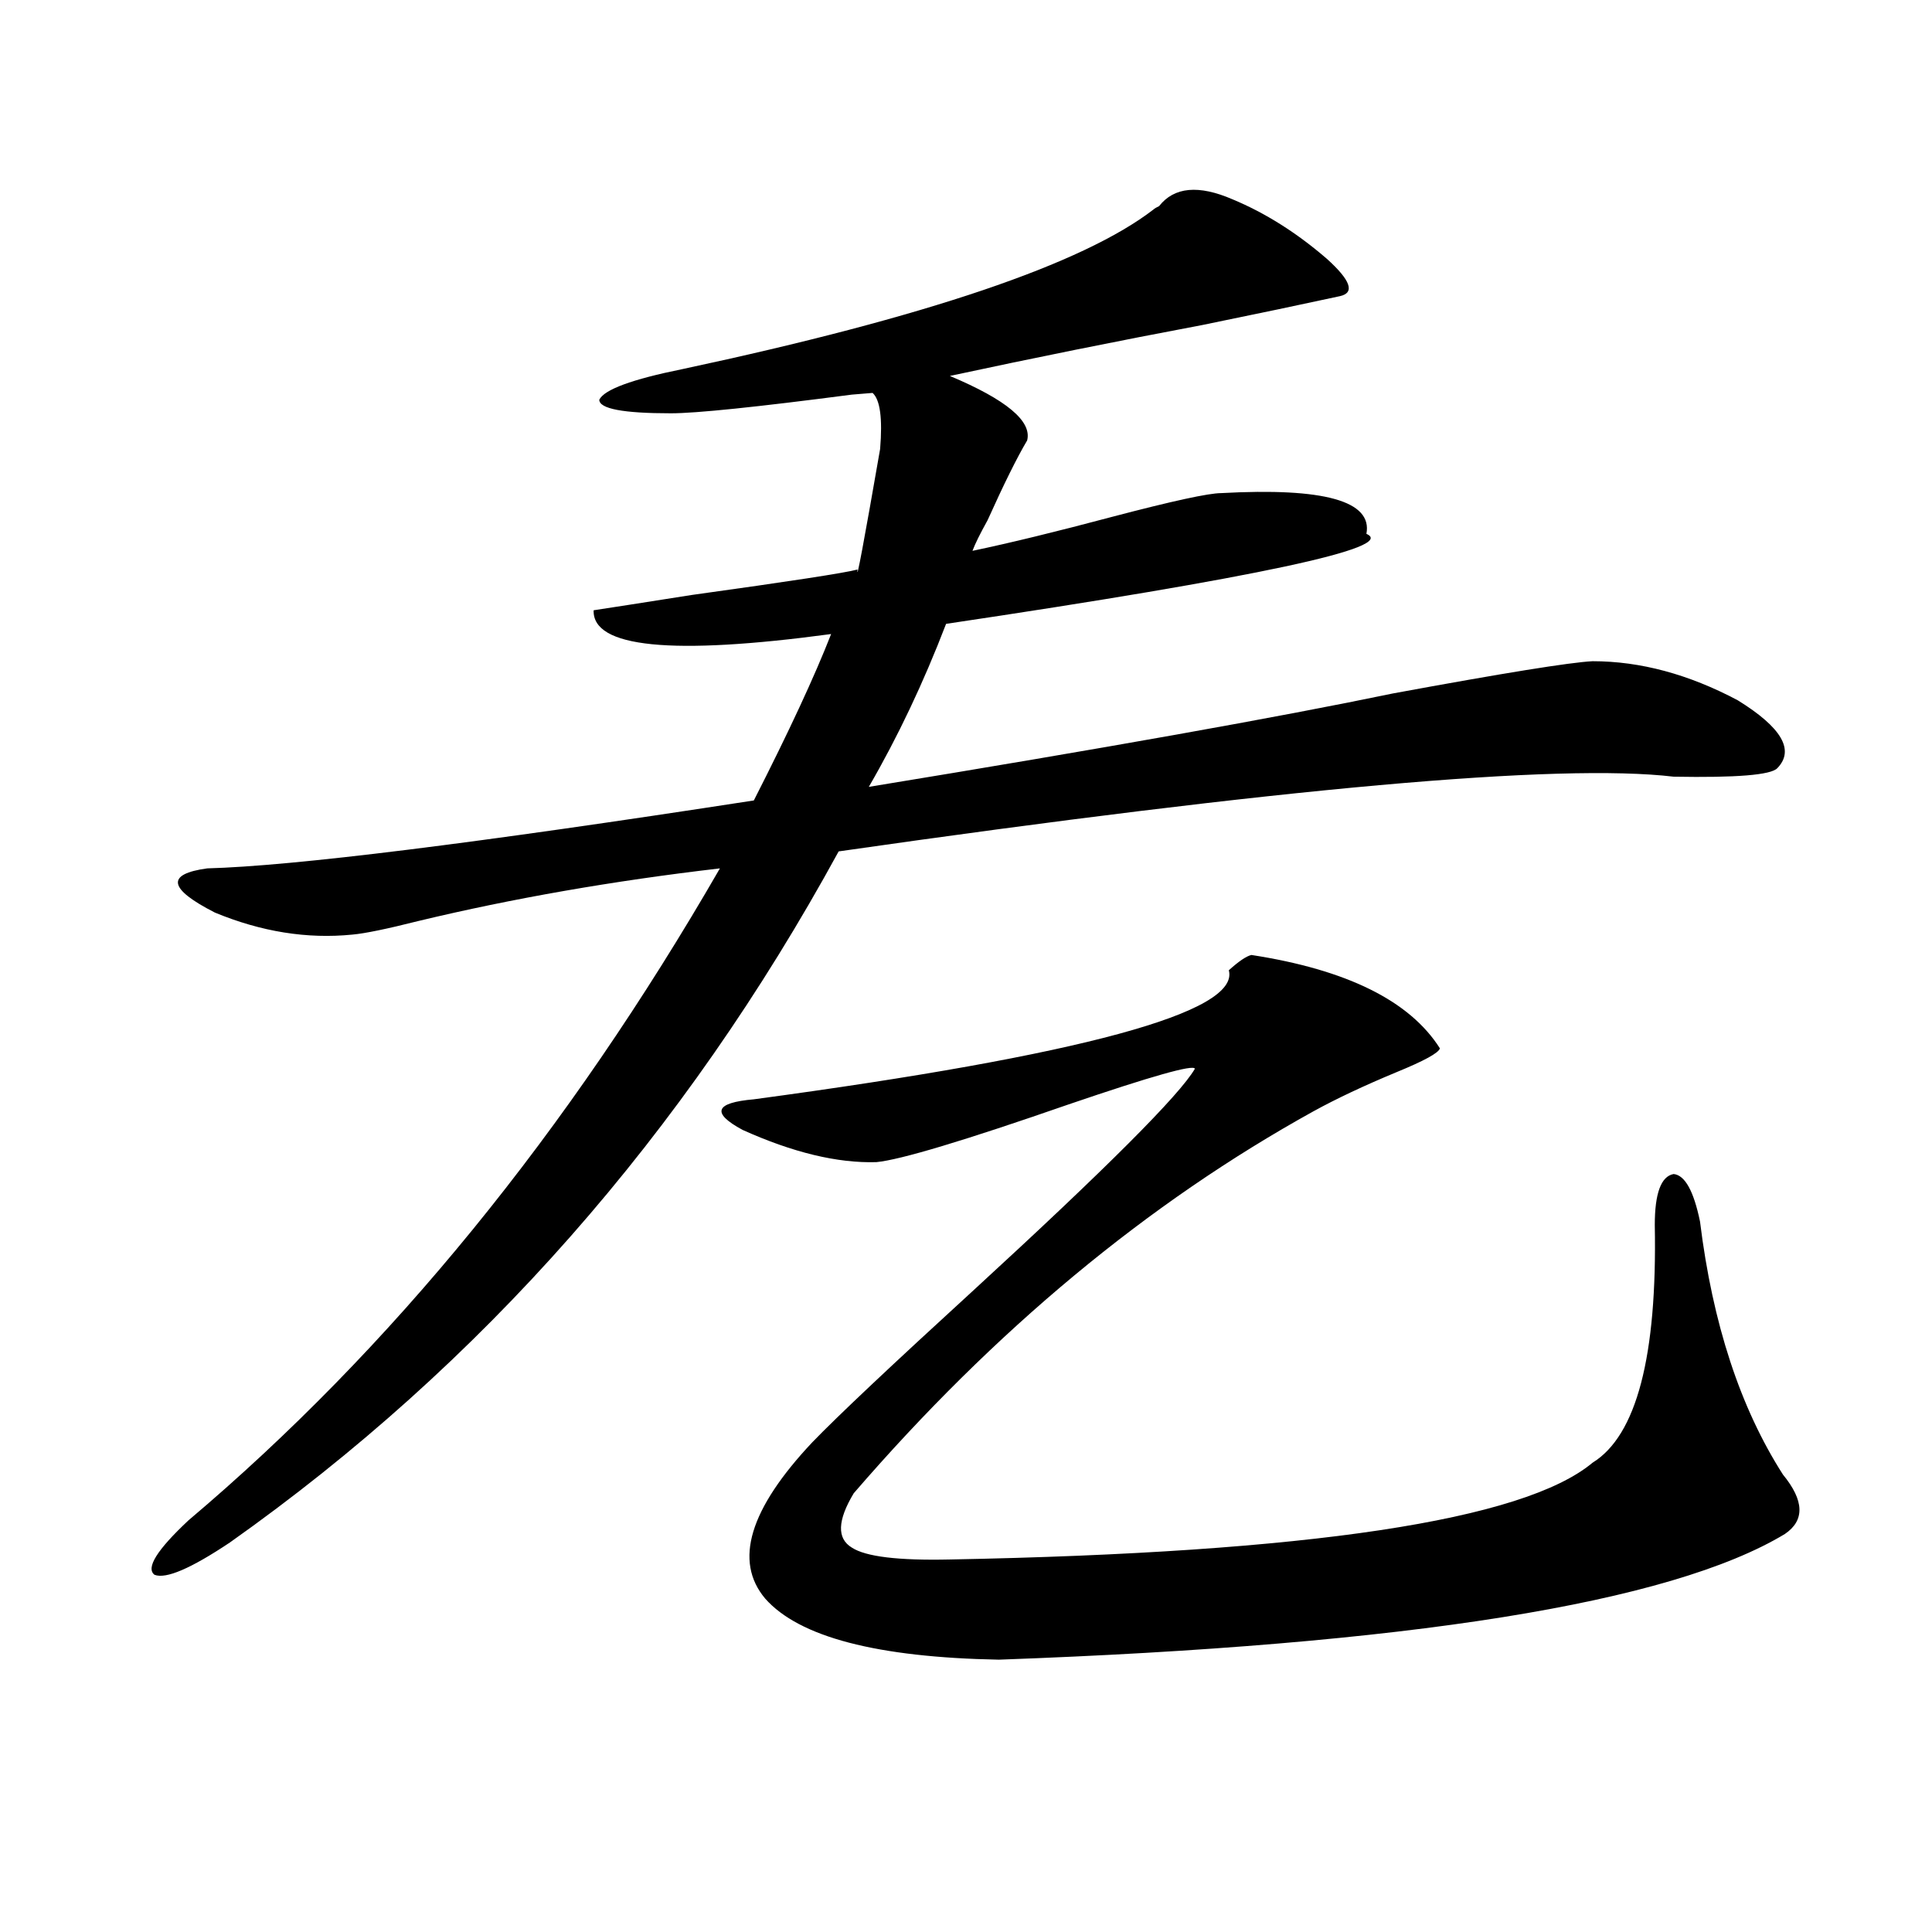 <?xml version="1.0" encoding="utf-8"?>
<!-- Generator: Adobe Illustrator 16.0.0, SVG Export Plug-In . SVG Version: 6.00 Build 0)  -->
<!DOCTYPE svg PUBLIC "-//W3C//DTD SVG 1.1//EN" "http://www.w3.org/Graphics/SVG/1.1/DTD/svg11.dtd">
<svg version="1.1" id="图层_1" xmlns="http://www.w3.org/2000/svg" xmlns:xlink="http://www.w3.org/1999/xlink" x="0px" y="0px"
	 width="1000px" height="1000px" viewBox="0 0 1000 1000" enable-background="new 0 0 1000 1000" xml:space="preserve">
<path d="M637.984,103.18c16.905,7.031,33.17,17.289,48.779,30.762c12.348,11.137,14.634,17.578,6.829,19.336
	c-18.871,4.105-42.605,9.091-71.218,14.941c-43.581,8.212-87.162,17.001-130.729,26.367c29.268,12.305,42.591,23.441,39.999,33.398
	c-5.213,8.789-12.042,22.563-20.487,41.309c-3.902,7.031-6.509,12.305-7.805,15.82c19.512-4.093,43.566-9.956,72.193-17.578
	c31.219-8.199,50.075-12.305,56.584-12.305c53.322-2.926,78.367,4.105,75.12,21.094c16.25,7.031-56.264,22.563-217.556,46.582
	c-11.707,30.474-25.045,58.599-39.999,84.375c121.613-19.913,212.022-36.035,271.213-48.34
	c57.225-10.547,91.705-16.108,103.412-16.699c24.71,0,49.755,6.743,75.12,20.215c22.759,14.063,29.588,25.79,20.487,35.156
	c-3.262,3.516-21.143,4.985-53.657,4.395c-59.19-7.031-203.257,5.864-432.185,38.672
	c-79.998,146.489-185.041,265.731-315.114,357.715c-20.167,13.485-33.17,19.048-39.023,16.699
	c-4.558-3.516,1.296-12.882,17.561-28.125c104.708-88.468,196.413-200.968,275.115-337.5
	c-55.288,6.454-107.314,15.532-156.094,27.246c-16.265,4.106-27.651,6.454-34.146,7.031c-23.414,2.349-47.163-1.456-71.218-11.426
	c-24.069-12.305-25.365-19.913-3.902-22.852c44.222-1.167,138.533-12.882,282.92-35.156c18.201-35.733,31.539-64.448,39.999-86.133
	c-82.604,11.138-123.579,7.031-122.924-12.305c7.805-1.167,24.71-3.804,50.73-7.91c50.73-7.031,79.343-11.426,85.852-13.184
	c-0.655,7.031,3.247-13.761,11.707-62.402c1.296-15.82,0-25.488-3.902-29.004l-10.731,0.879
	c-49.435,6.454-80.653,9.668-93.656,9.668c-24.725,0-37.072-2.335-37.072-7.031c2.592-5.273,16.905-10.547,42.926-15.82
	c126.171-26.944,207.465-54.492,243.896-82.617c0.641-0.577,1.616-1.168,2.927-1.758C607.741,96.738,620.424,95.571,637.984,103.18z
	 M647.74,494.293c49.42,7.622,81.949,23.73,97.559,48.34c-0.655,2.349-8.14,6.454-22.438,12.305
	c-16.92,7.031-31.219,13.774-42.926,20.215c-85.852,47.461-165.209,113.379-238.043,197.754c-8.46,14.063-8.78,23.442-0.976,28.125
	c7.149,4.696,24.055,6.743,50.73,6.152c186.002-3.516,296.898-20.215,332.675-50.098c22.759-14.063,33.49-55.069,32.194-123.047
	c0-16.397,3.247-25.187,9.756-26.367c5.854,0.591,10.396,8.789,13.658,24.609c6.494,52.734,20.808,96.392,42.926,130.957
	c11.052,13.485,11.372,23.73,0.976,30.762c-59.19,35.733-194.797,57.417-406.819,65.039
	c-63.093-1.181-103.412-11.728-120.973-31.641c-16.265-19.336-8.14-46.28,24.39-80.859c13.003-13.472,40.975-39.839,83.9-79.102
	c68.291-62.69,106.339-100.772,114.144-114.258c-0.655-2.335-22.438,3.817-65.364,18.457c-53.992,18.759-87.162,28.716-99.51,29.883
	c-20.167,0.591-43.261-4.972-69.267-16.699c-16.265-8.789-14.313-14.063,5.854-15.82c169.752-22.852,251.701-45.112,245.848-66.797
	C641.231,497.521,645.134,494.884,647.74,494.293z"/>
</svg>
